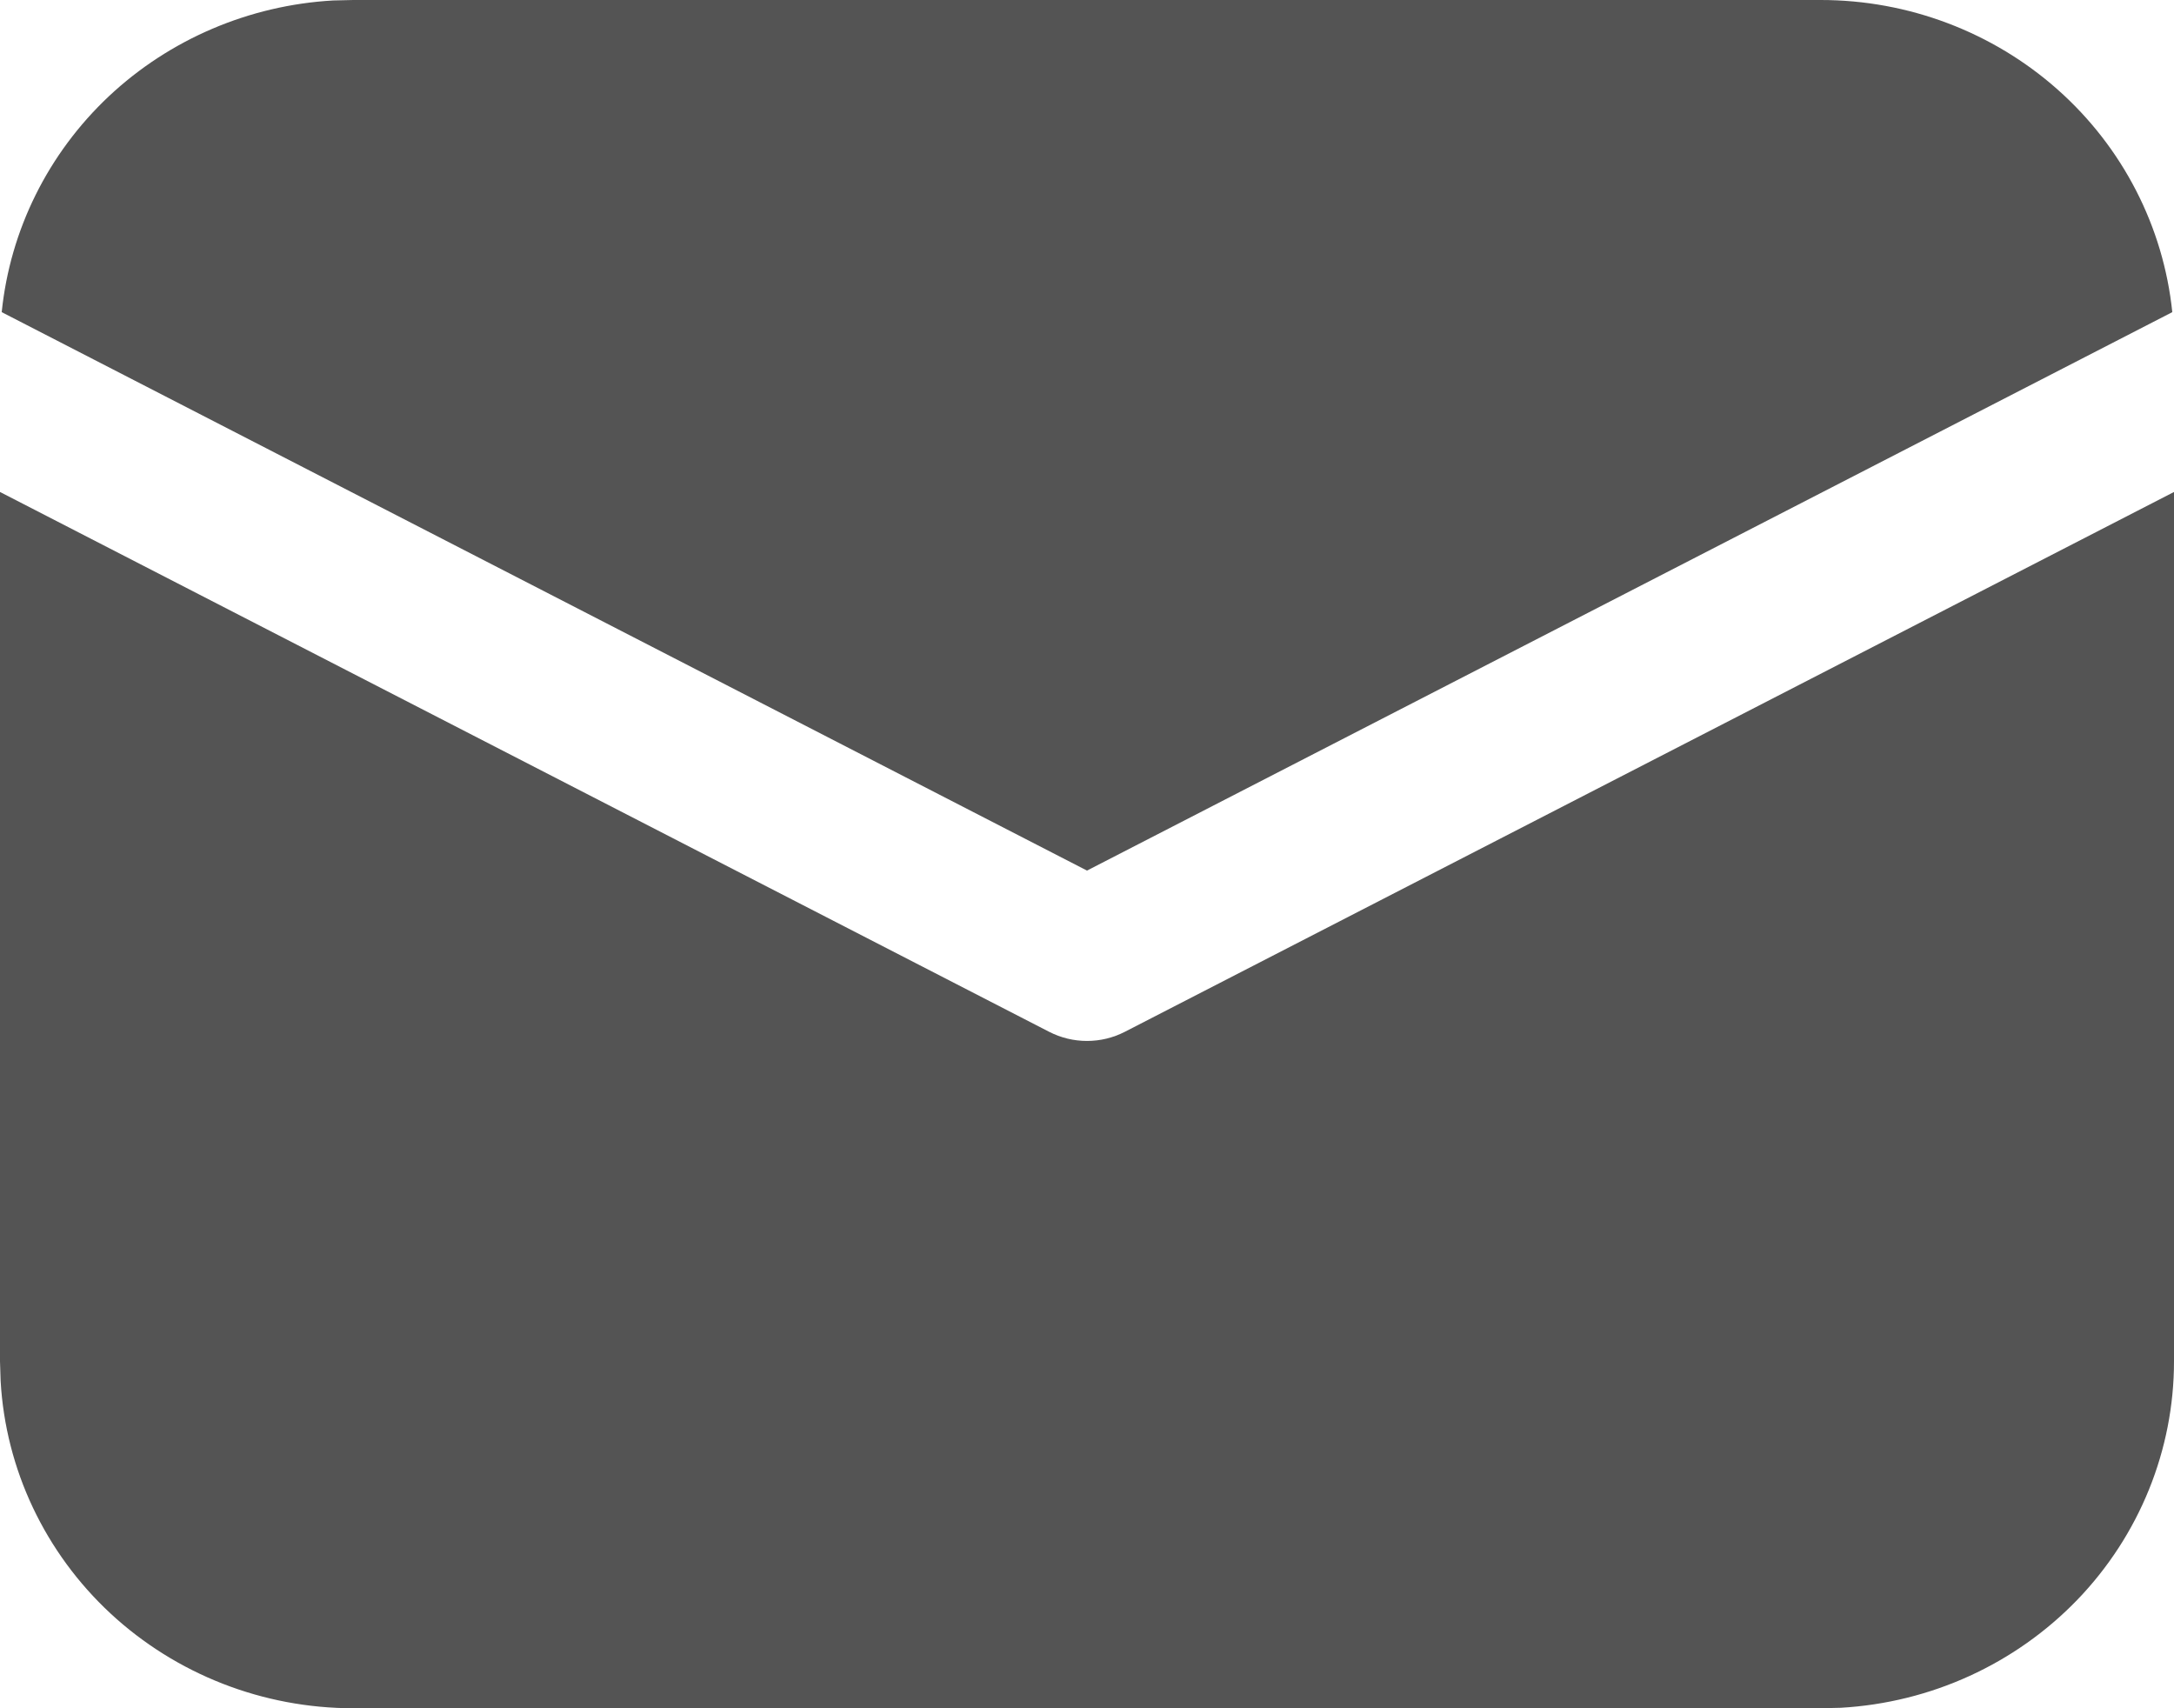 <?xml version="1.0" encoding="UTF-8"?> <svg xmlns="http://www.w3.org/2000/svg" width="14" height="11" viewBox="0 0 14 11" fill="none"><path d="M14 3.168V8.766C14 9.336 13.778 9.885 13.379 10.3C12.979 10.715 12.434 10.964 11.854 10.997L11.725 11H2.275C1.694 11 1.135 10.782 0.712 10.39C0.29 9.998 0.036 9.462 0.004 8.892L0 8.766V3.168L6.756 6.644C6.832 6.683 6.915 6.703 7 6.703C7.085 6.703 7.168 6.683 7.244 6.644L14 3.168ZM2.275 1.62285e-08H11.725C12.289 -6.66976e-05 12.833 0.206 13.251 0.577C13.669 0.948 13.932 1.459 13.989 2.01L7 5.606L0.011 2.01C0.065 1.481 0.31 0.988 0.701 0.62C1.092 0.253 1.604 0.034 2.145 0.003L2.275 1.62285e-08Z" fill="#545454"></path></svg> 